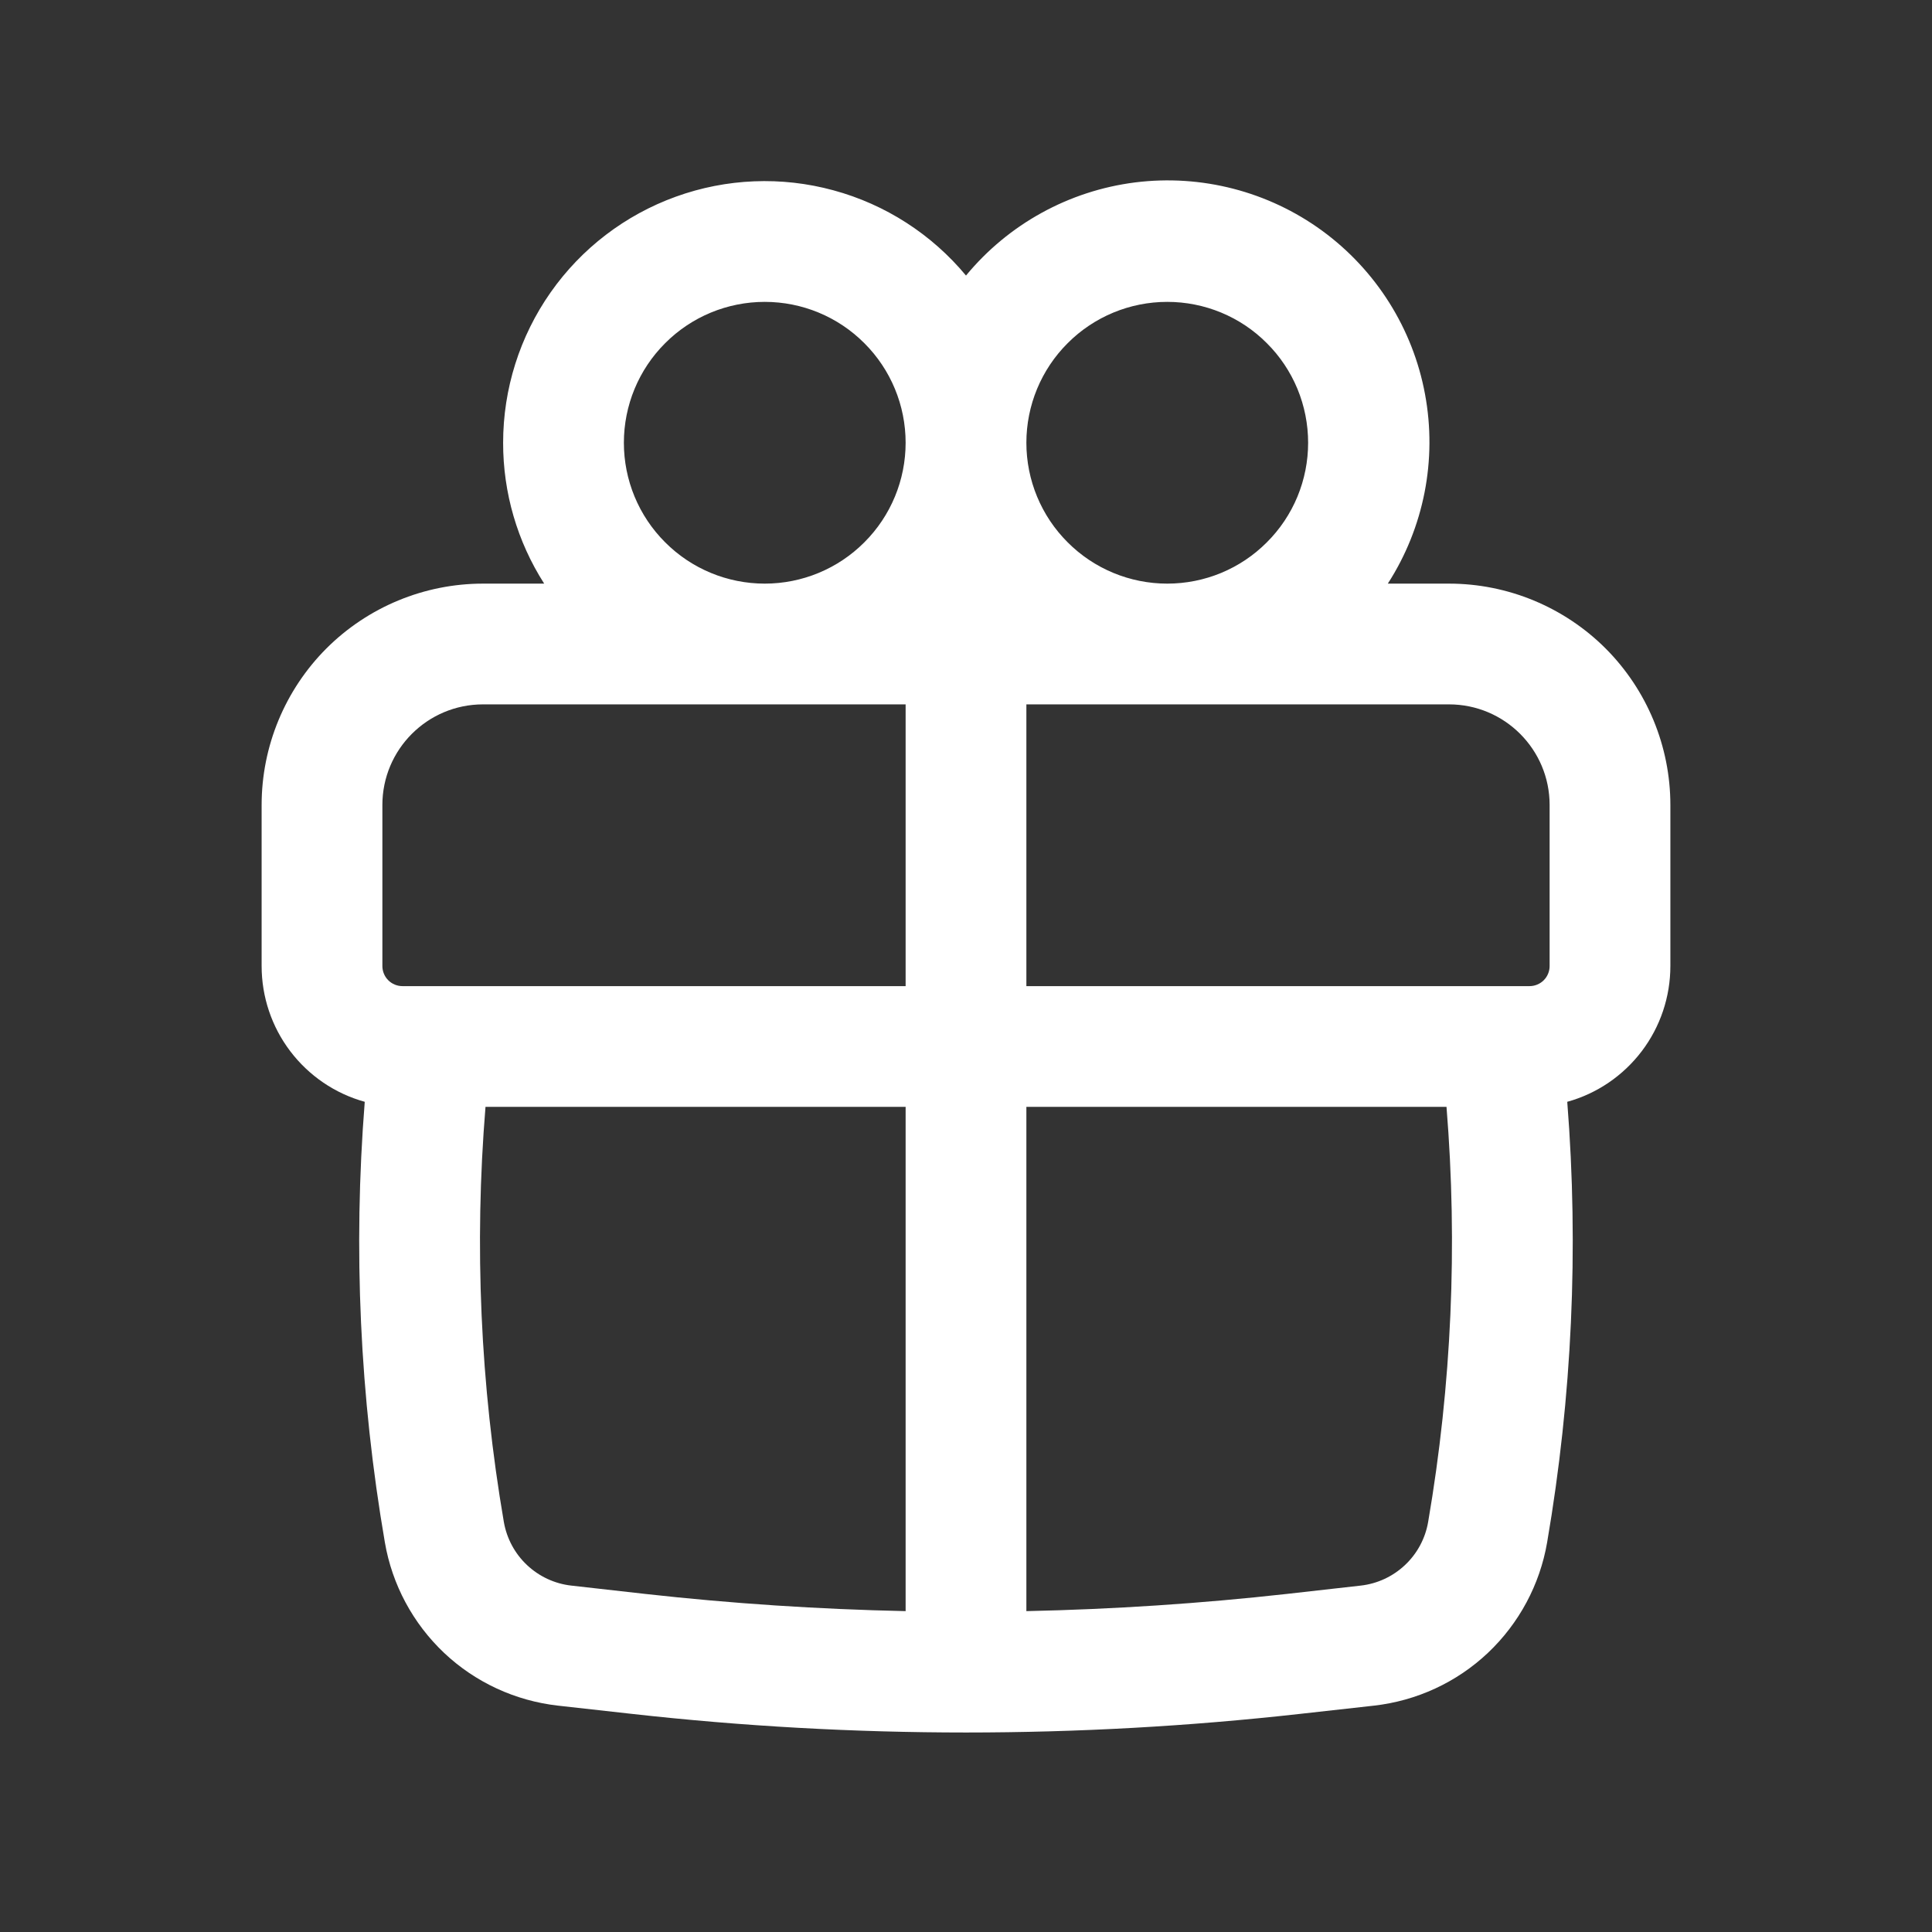 <?xml version="1.0" encoding="UTF-8"?> <svg xmlns="http://www.w3.org/2000/svg" width="24" height="24" viewBox="0 0 24 24" fill="none"><rect x="0" y="0" width="24" height="24" fill="#333333" stroke="none"/><path fill-rule="evenodd" clip-rule="evenodd" d="M6.25 5.5C6.25 4.832 6.456 4.179 6.84 3.632C7.224 3.085 7.767 2.67 8.396 2.443C9.024 2.216 9.708 2.188 10.353 2.364C10.998 2.539 11.573 2.909 12 3.423C12.527 2.784 13.279 2.37 14.101 2.266C14.924 2.163 15.755 2.378 16.424 2.866C17.093 3.355 17.551 4.081 17.702 4.896C17.854 5.711 17.689 6.553 17.24 7.25H18C18.729 7.25 19.429 7.54 19.945 8.055C20.46 8.571 20.75 9.271 20.75 10V12C20.75 12.383 20.625 12.755 20.394 13.059C20.162 13.364 19.838 13.585 19.469 13.687C19.613 15.513 19.529 17.352 19.219 19.16C19.129 19.685 18.87 20.167 18.483 20.533C18.095 20.899 17.599 21.128 17.069 21.188L16.154 21.29C13.393 21.599 10.606 21.599 7.845 21.29L6.931 21.188C6.401 21.128 5.905 20.899 5.517 20.533C5.13 20.167 4.871 19.685 4.781 19.16C4.47 17.353 4.386 15.515 4.531 13.687C4.162 13.585 3.838 13.364 3.606 13.059C3.375 12.755 3.25 12.383 3.25 12V10C3.25 9.271 3.54 8.571 4.055 8.055C4.571 7.54 5.271 7.25 6 7.25H6.76C6.426 6.728 6.249 6.12 6.25 5.5ZM11.25 5.5C11.25 5.036 11.066 4.591 10.737 4.263C10.409 3.934 9.964 3.75 9.5 3.75C9.036 3.75 8.591 3.934 8.263 4.263C7.934 4.591 7.75 5.036 7.75 5.5C7.75 5.964 7.934 6.409 8.263 6.737C8.591 7.066 9.036 7.25 9.5 7.25C9.964 7.25 10.409 7.066 10.737 6.737C11.066 6.409 11.25 5.964 11.25 5.5ZM14.5 7.25C14.73 7.25 14.957 7.205 15.17 7.117C15.382 7.029 15.575 6.9 15.737 6.737C15.9 6.575 16.029 6.382 16.117 6.17C16.205 5.957 16.25 5.73 16.25 5.5C16.25 5.27 16.205 5.043 16.117 4.83C16.029 4.618 15.9 4.425 15.737 4.263C15.575 4.1 15.382 3.971 15.17 3.883C14.957 3.795 14.73 3.75 14.5 3.75C14.036 3.75 13.591 3.934 13.263 4.263C12.934 4.591 12.75 5.036 12.75 5.5C12.75 5.964 12.934 6.409 13.263 6.737C13.591 7.066 14.036 7.25 14.5 7.25ZM4.75 10C4.75 9.31 5.31 8.75 6 8.75H11.25V12.25H5C4.934 12.25 4.87 12.224 4.823 12.177C4.776 12.13 4.75 12.066 4.75 12V10ZM12.75 13.75H17.969C18.109 15.47 18.033 17.203 17.741 18.906C17.706 19.111 17.605 19.299 17.453 19.442C17.302 19.584 17.109 19.674 16.902 19.697L15.988 19.8C14.911 19.92 13.832 19.991 12.75 20.014V13.75ZM12.75 12.25H19C19.066 12.25 19.13 12.224 19.177 12.177C19.224 12.13 19.25 12.066 19.25 12V10C19.25 9.31 18.69 8.75 18 8.75H12.75V12.25ZM11.25 13.75V20.014C10.168 19.991 9.088 19.92 8.012 19.8L7.098 19.697C6.891 19.674 6.698 19.584 6.547 19.442C6.395 19.299 6.295 19.112 6.259 18.907C5.967 17.204 5.89 15.472 6.031 13.75H11.25Z" fill="white"></path></svg> 